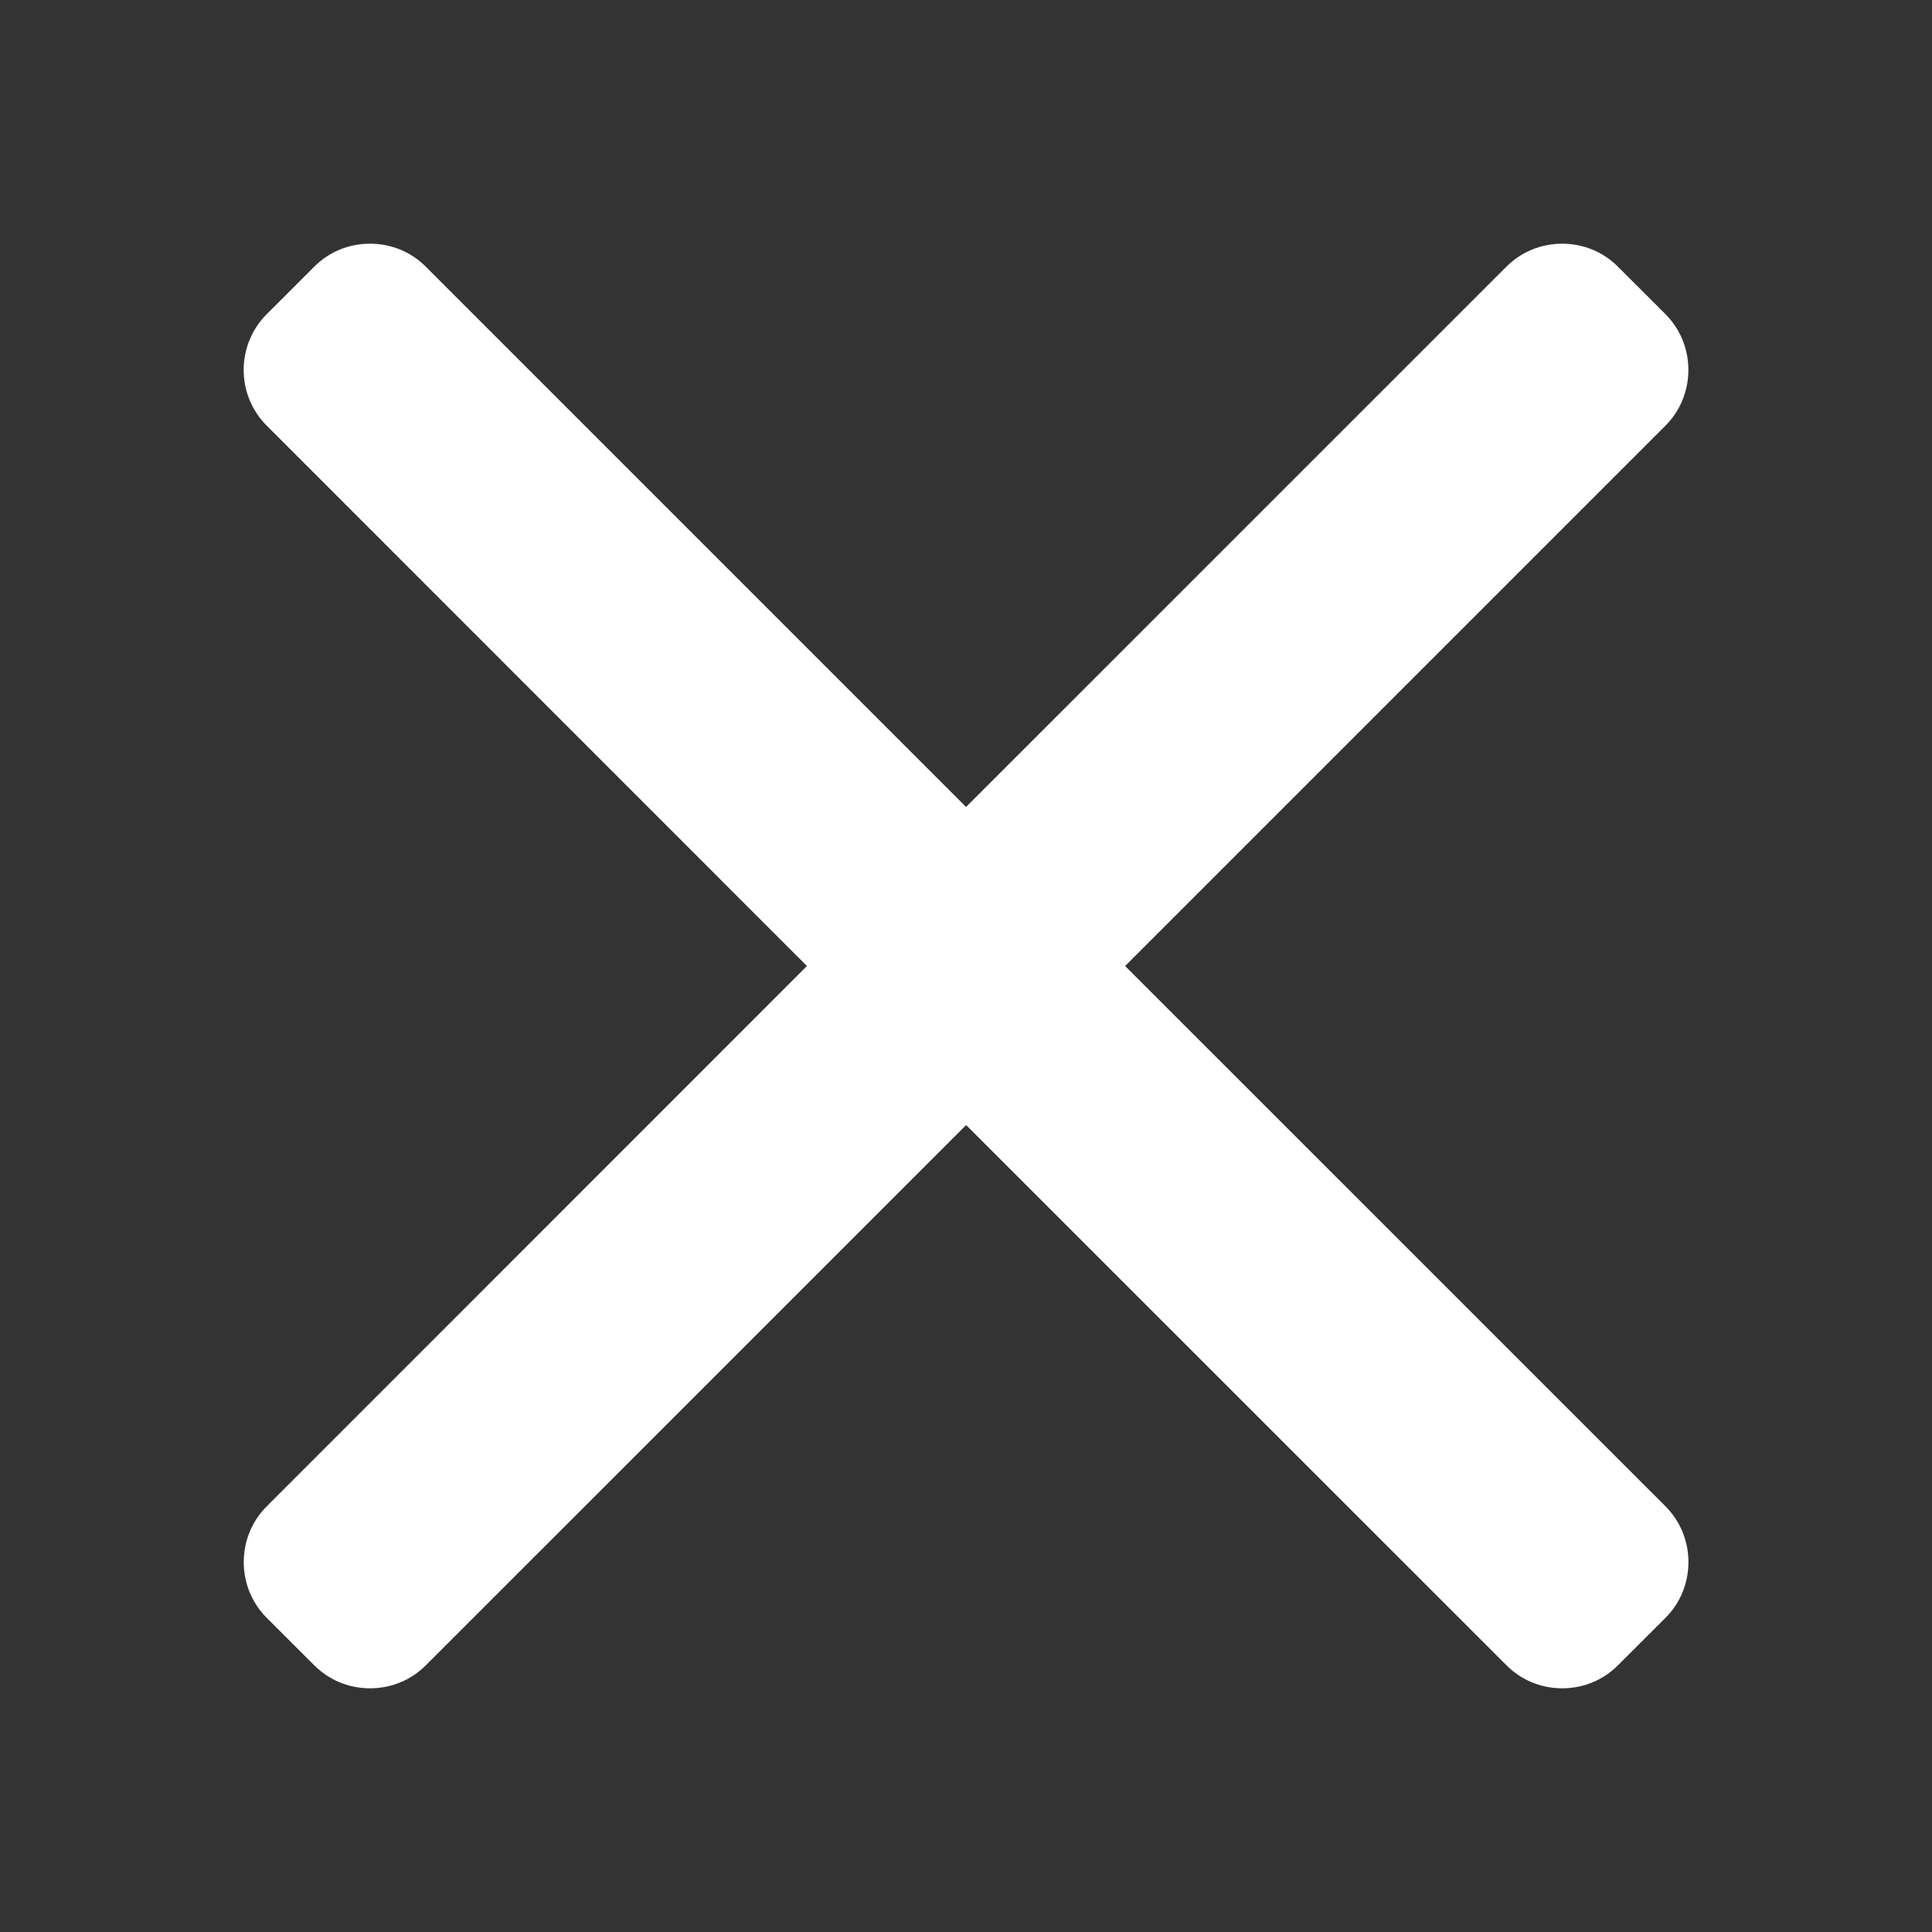 <?xml version="1.0" encoding="utf-8"?>
<!-- Generator: Adobe Illustrator 15.0.0, SVG Export Plug-In . SVG Version: 6.00 Build 0)  -->
<!DOCTYPE svg PUBLIC "-//W3C//DTD SVG 1.1//EN" "http://www.w3.org/Graphics/SVG/1.1/DTD/svg11.dtd">
<svg version="1.1" id="Layer_1" xmlns="http://www.w3.org/2000/svg" xmlns:xlink="http://www.w3.org/1999/xlink" x="0px" y="0px"
	 width="30px" height="30px" viewBox="693.66 977.125 30 30" enable-background="new 693.66 977.125 30 30" xml:space="preserve">
<rect x="693.66" y="977.125" width="30" height="30" fill="#333333" stroke="none"/>
<g>
	<g>
		<path fill="#fff" d="M711.131,992.125l8.389-8.389c0.23-0.23,0.357-0.539,0.357-0.867s-0.127-0.637-0.357-0.867l-0.736-0.735
			c-0.23-0.231-0.539-0.358-0.867-0.358s-0.637,0.127-0.867,0.358l-8.389,8.388l-8.388-8.388c-0.23-0.231-0.539-0.358-0.868-0.358
			s-0.637,0.127-0.867,0.358l-0.735,0.735c-0.479,0.479-0.479,1.257,0,1.734l8.387,8.389l-8.387,8.389
			c-0.231,0.23-0.358,0.539-0.358,0.867s0.127,0.637,0.358,0.867l0.735,0.734c0.231,0.232,0.539,0.359,0.868,0.359
			s0.637-0.127,0.868-0.359l8.388-8.387l8.389,8.387c0.23,0.232,0.539,0.359,0.867,0.359l0,0c0.328,0,0.637-0.127,0.867-0.359
			l0.736-0.734c0.23-0.23,0.357-0.539,0.357-0.867s-0.127-0.637-0.357-0.867L711.131,992.125z"/>
	</g>
</g>
</svg>
